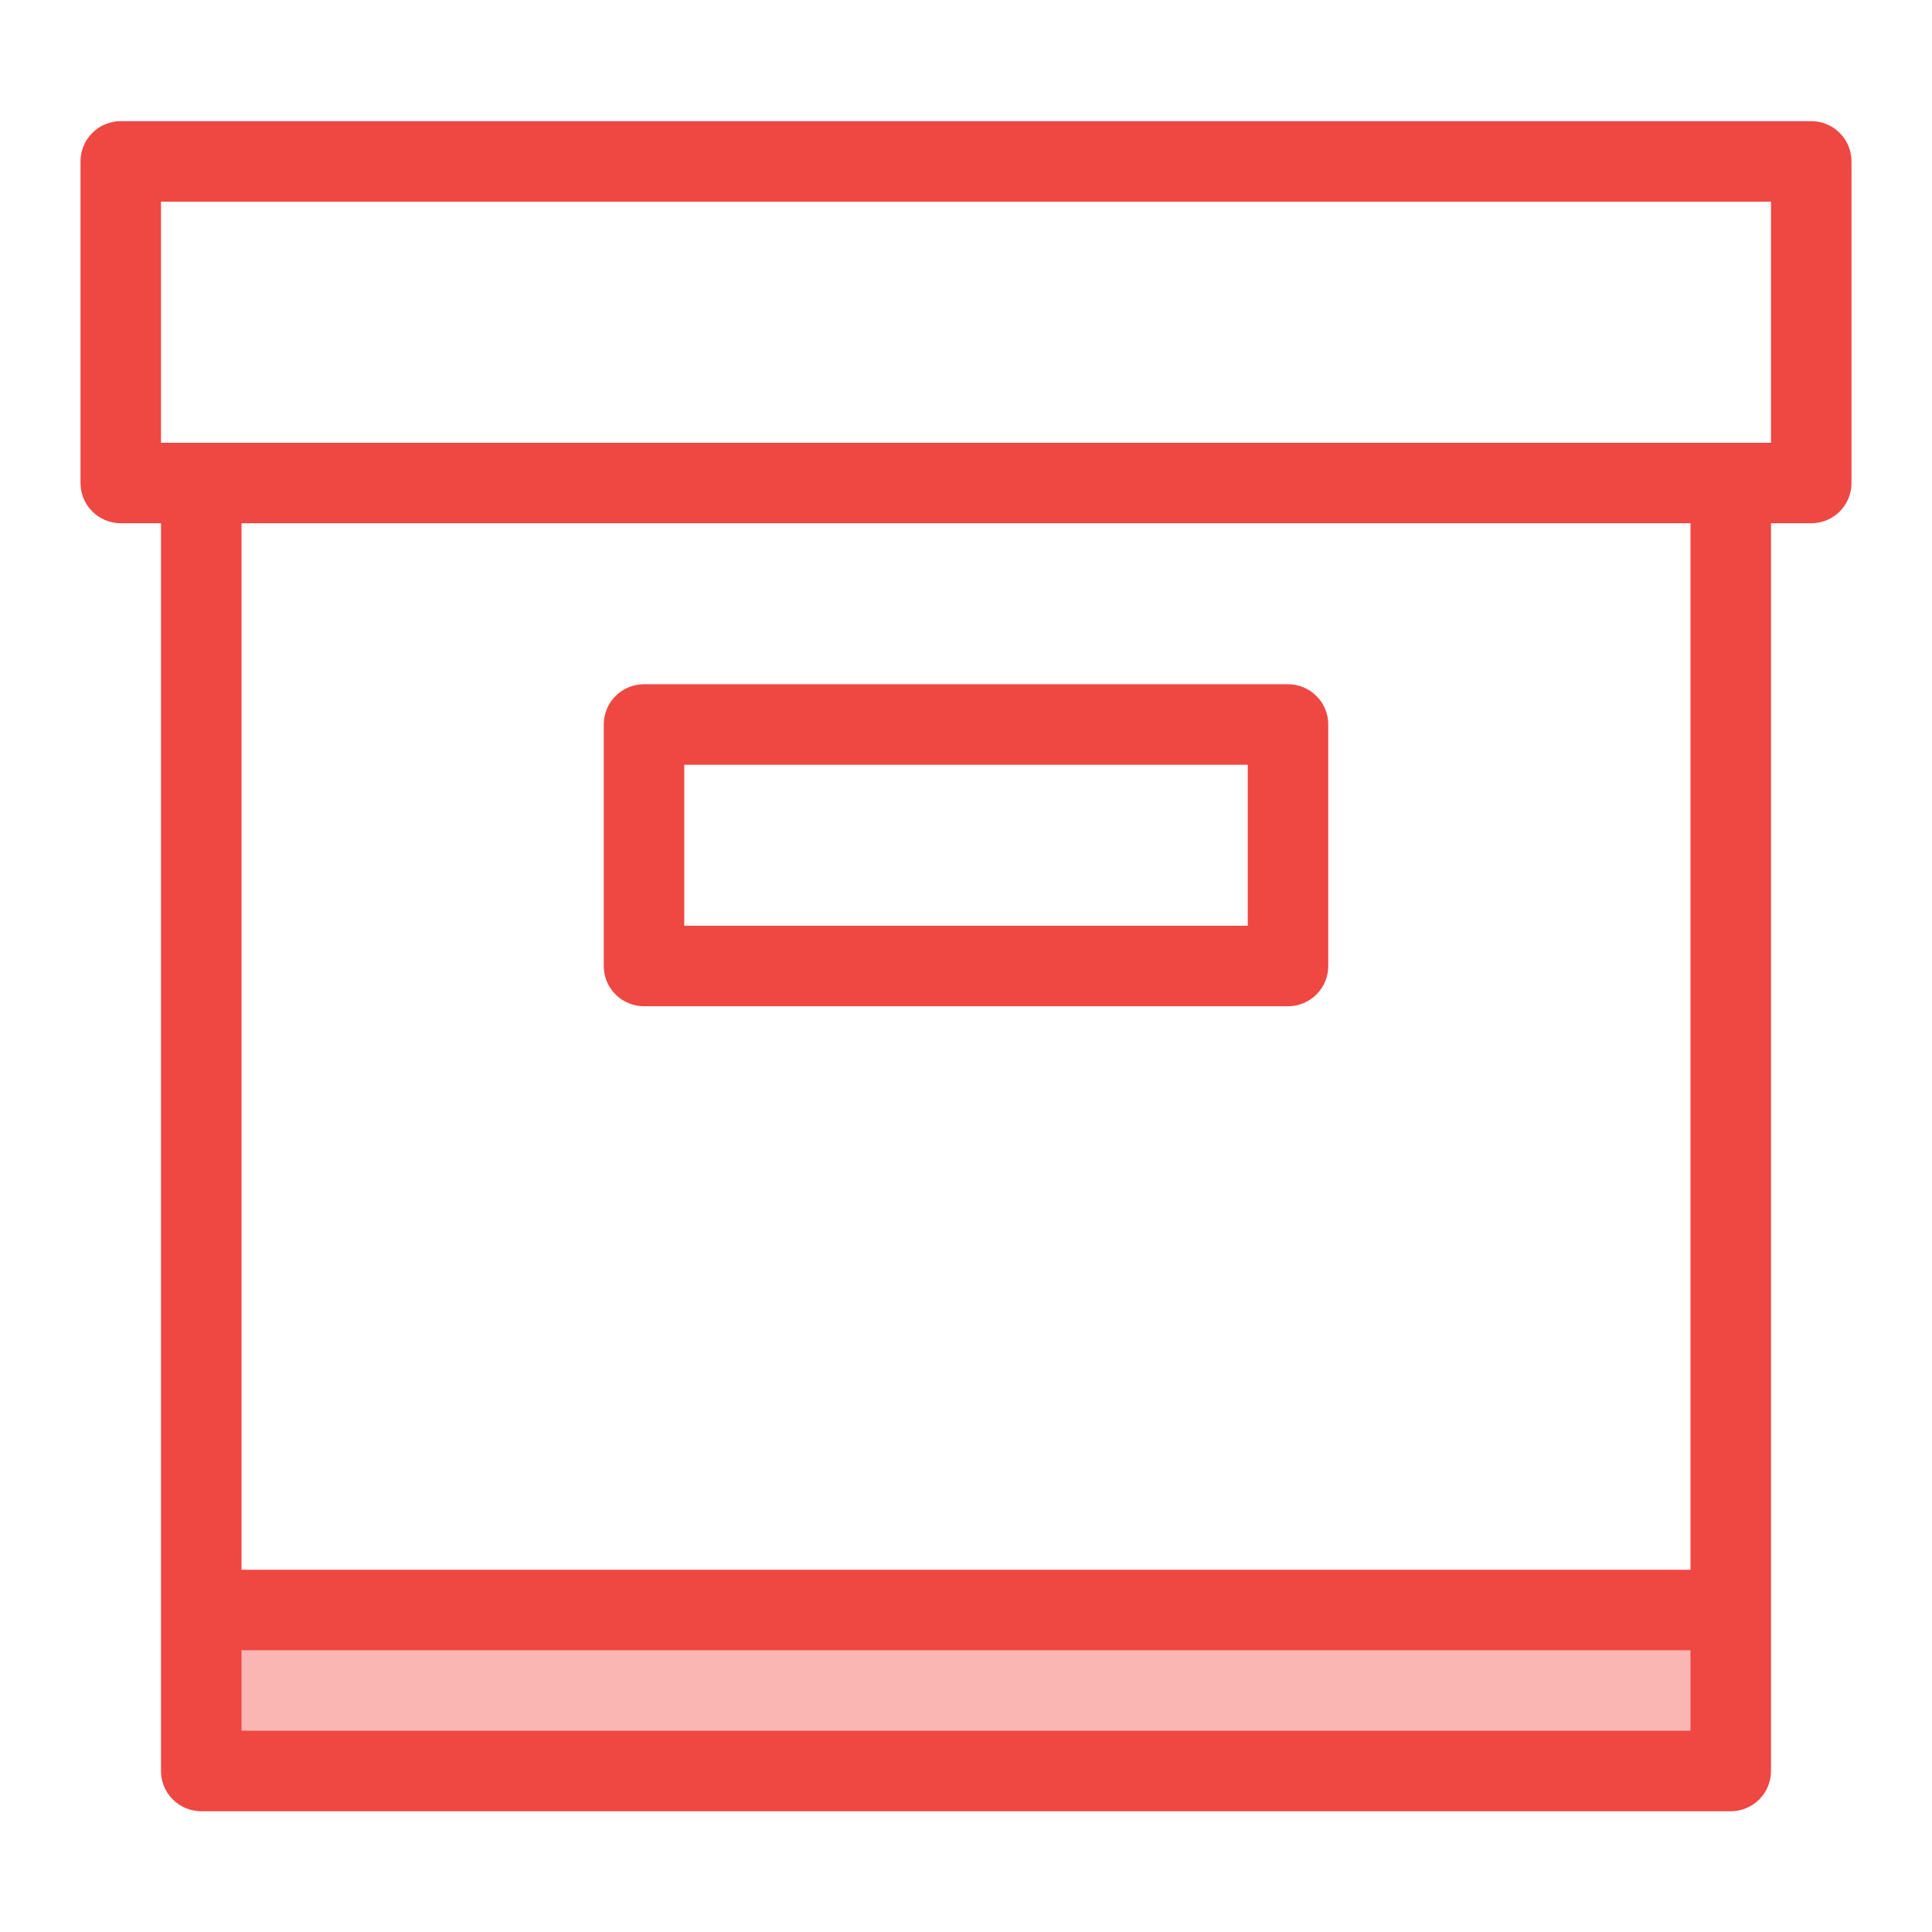 <svg width="48" height="48" viewBox="0 0 48 48" fill="none" xmlns="http://www.w3.org/2000/svg">
<g clip-path="url(#clip0_303_69)">
<path d="M5 40H43V44H5V40Z" fill="#F9B6B3"/>
<path d="M45 3.01H3C2.735 3.01 2.48 3.115 2.293 3.303C2.105 3.49 2 3.745 2 4.01V12C2 12.265 2.105 12.519 2.293 12.707C2.48 12.894 2.735 13 3 13H4V44C4 44.265 4.105 44.519 4.293 44.707C4.48 44.894 4.735 45 5 45H43C43.265 45 43.52 44.894 43.707 44.707C43.895 44.519 44 44.265 44 44V13H45C45.265 13 45.52 12.894 45.707 12.707C45.895 12.519 46 12.265 46 12V4.01C46 3.745 45.895 3.49 45.707 3.303C45.52 3.115 45.265 3.01 45 3.01ZM42 39H6V13H42V39ZM6 43V41H42V43H6ZM44 11H4V5.01H44V11Z" fill="#EF4742"/>
<path d="M16 25H32C32.265 25 32.52 24.895 32.707 24.707C32.895 24.52 33 24.265 33 24V18C33 17.735 32.895 17.48 32.707 17.293C32.52 17.105 32.265 17 32 17H16C15.735 17 15.48 17.105 15.293 17.293C15.105 17.48 15 17.735 15 18V24C15 24.265 15.105 24.52 15.293 24.707C15.48 24.895 15.735 25 16 25ZM17 19H31V23H17V19Z" fill="#EF4742"/>
</g>
<defs>
<clipPath id="clip0_303_69">
<rect width="48" height="48" fill="white"/>
</clipPath>
</defs>
</svg>
